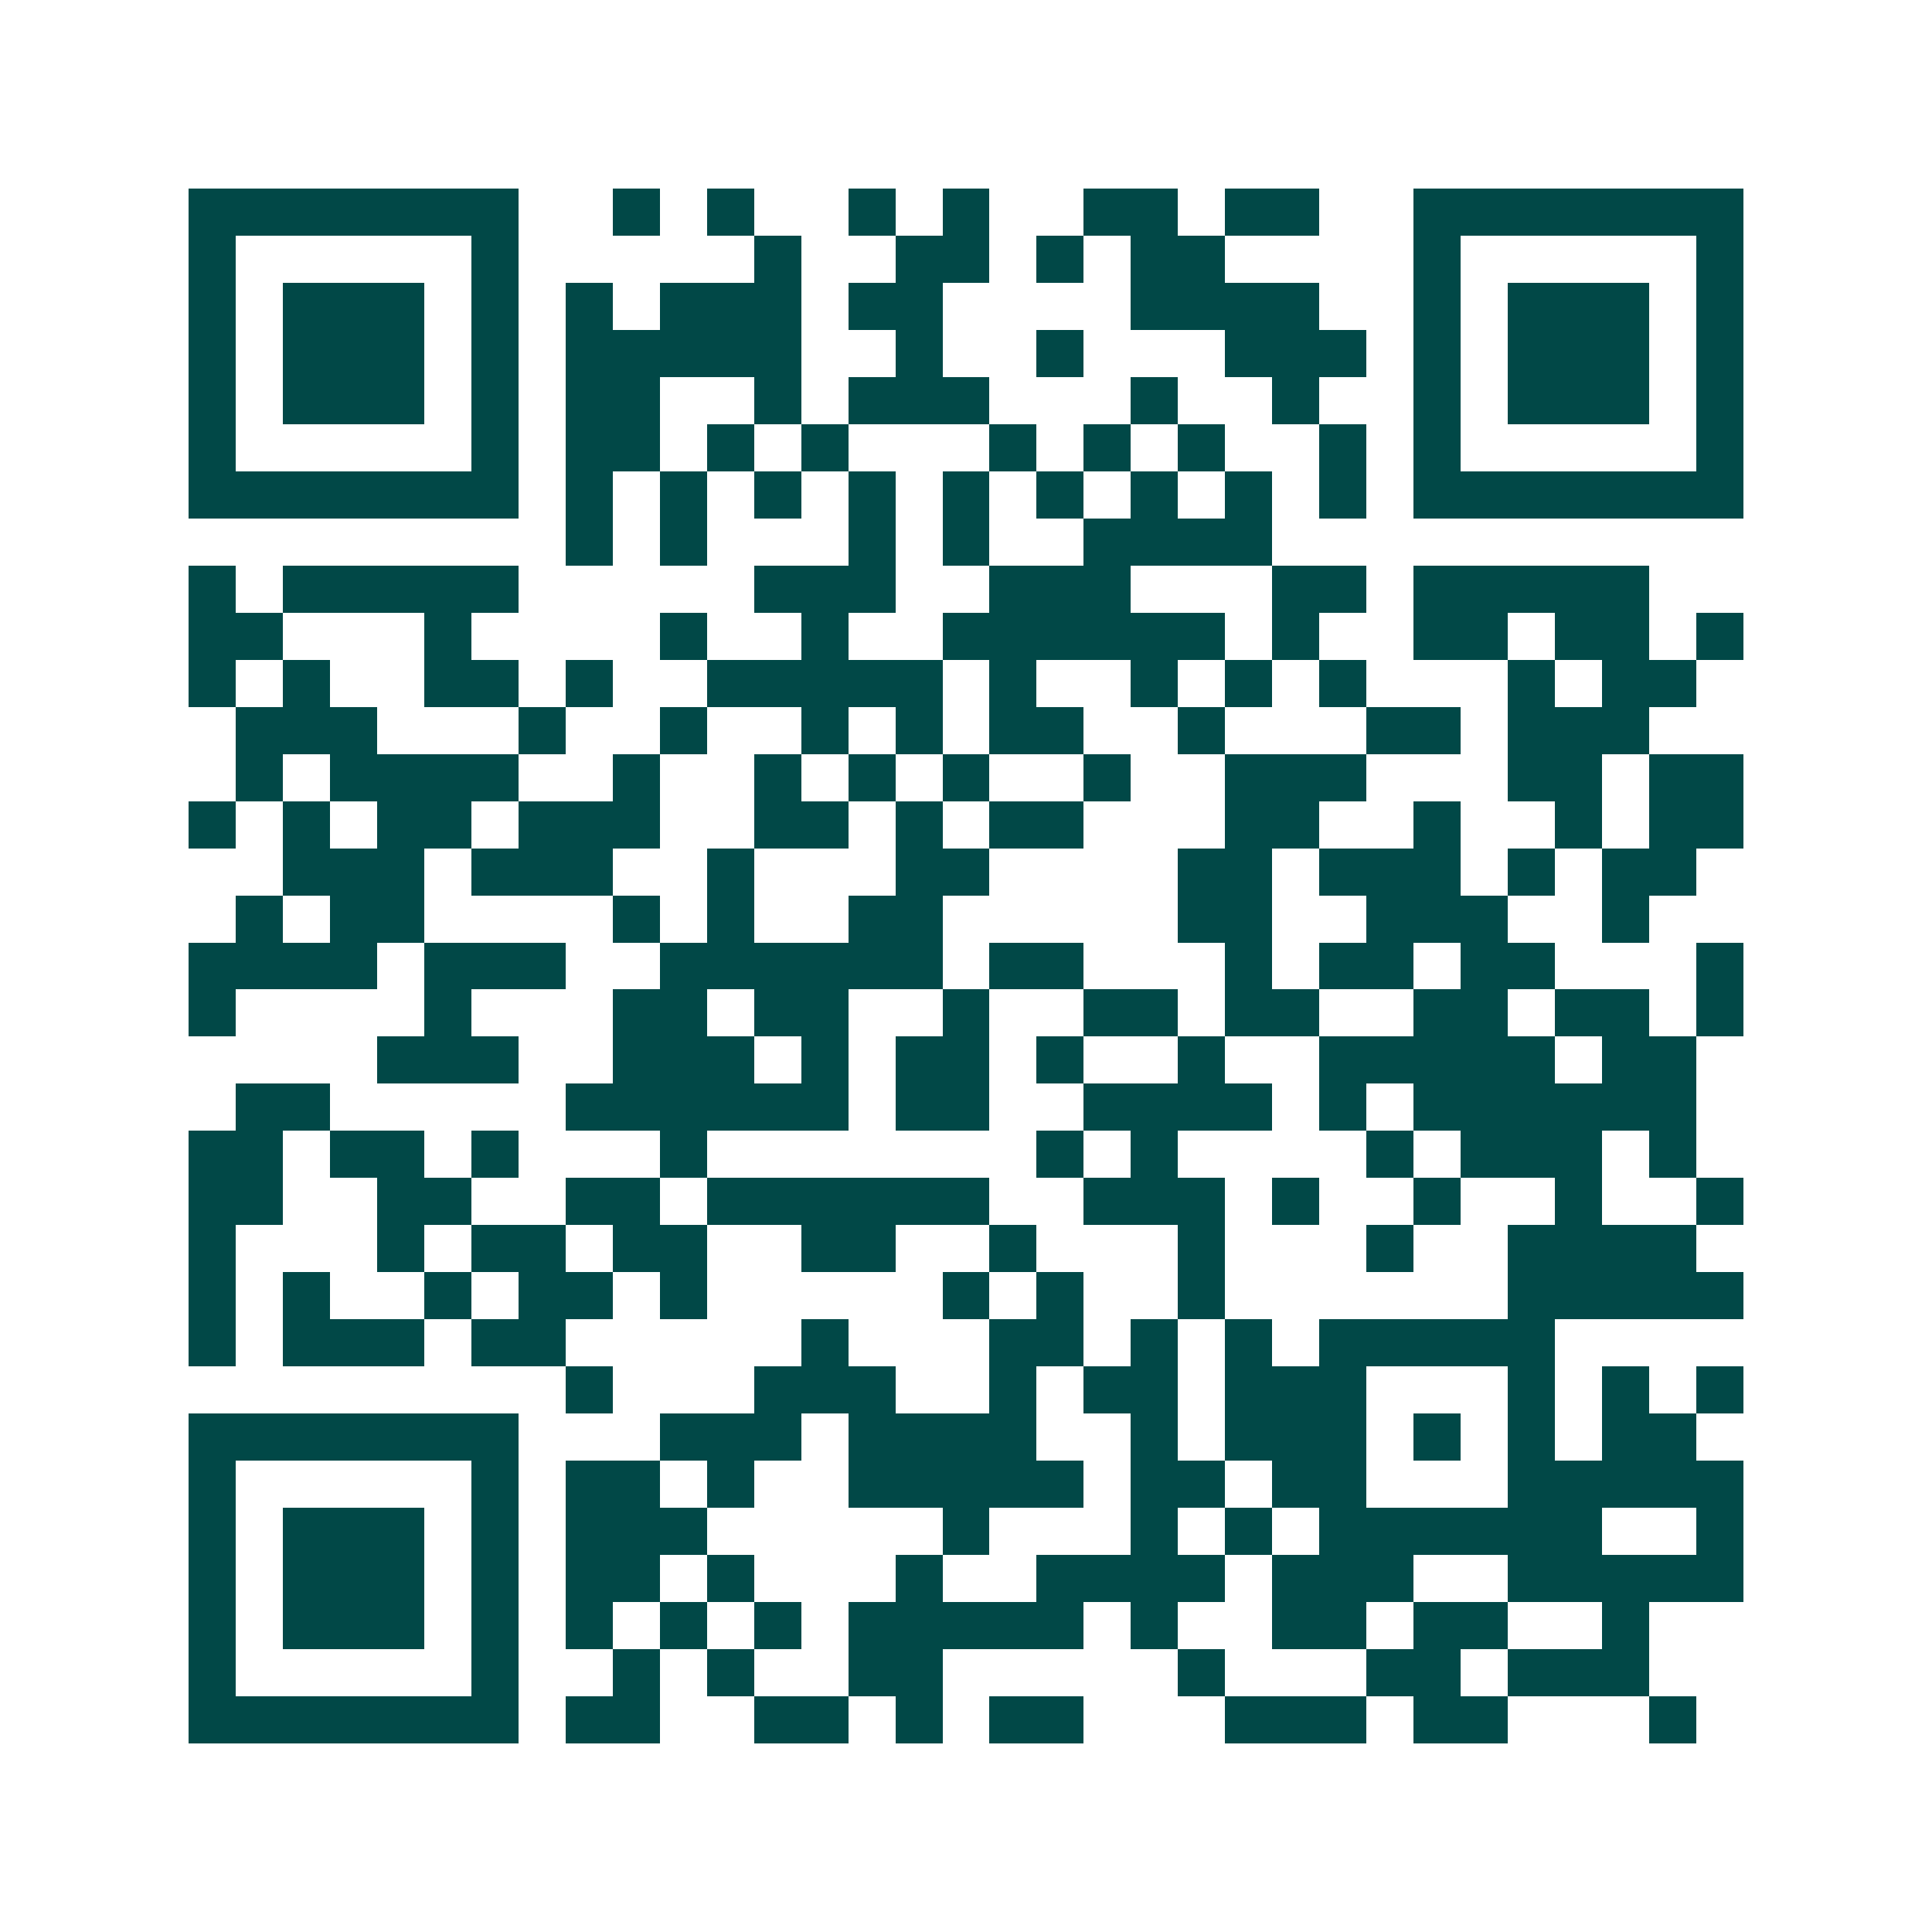 <svg xmlns="http://www.w3.org/2000/svg" width="200" height="200" viewBox="0 0 41 41" shape-rendering="crispEdges"><path fill="#ffffff" d="M0 0h41v41H0z"/><path stroke="#014847" d="M4 4.5h7m2 0h1m1 0h1m2 0h1m1 0h1m2 0h2m1 0h2m2 0h7M4 5.5h1m5 0h1m5 0h1m2 0h2m1 0h1m1 0h2m4 0h1m5 0h1M4 6.5h1m1 0h3m1 0h1m1 0h1m1 0h3m1 0h2m4 0h4m2 0h1m1 0h3m1 0h1M4 7.5h1m1 0h3m1 0h1m1 0h5m2 0h1m2 0h1m3 0h3m1 0h1m1 0h3m1 0h1M4 8.5h1m1 0h3m1 0h1m1 0h2m2 0h1m1 0h3m3 0h1m2 0h1m2 0h1m1 0h3m1 0h1M4 9.5h1m5 0h1m1 0h2m1 0h1m1 0h1m3 0h1m1 0h1m1 0h1m2 0h1m1 0h1m5 0h1M4 10.5h7m1 0h1m1 0h1m1 0h1m1 0h1m1 0h1m1 0h1m1 0h1m1 0h1m1 0h1m1 0h7M12 11.5h1m1 0h1m3 0h1m1 0h1m2 0h4M4 12.5h1m1 0h5m5 0h3m2 0h3m3 0h2m1 0h5M4 13.5h2m3 0h1m4 0h1m2 0h1m2 0h6m1 0h1m2 0h2m1 0h2m1 0h1M4 14.5h1m1 0h1m2 0h2m1 0h1m2 0h5m1 0h1m2 0h1m1 0h1m1 0h1m3 0h1m1 0h2M5 15.5h3m3 0h1m2 0h1m2 0h1m1 0h1m1 0h2m2 0h1m3 0h2m1 0h3M5 16.5h1m1 0h4m2 0h1m2 0h1m1 0h1m1 0h1m2 0h1m2 0h3m3 0h2m1 0h2M4 17.5h1m1 0h1m1 0h2m1 0h3m2 0h2m1 0h1m1 0h2m3 0h2m2 0h1m2 0h1m1 0h2M6 18.5h3m1 0h3m2 0h1m3 0h2m4 0h2m1 0h3m1 0h1m1 0h2M5 19.5h1m1 0h2m4 0h1m1 0h1m2 0h2m5 0h2m2 0h3m2 0h1M4 20.5h4m1 0h3m2 0h6m1 0h2m3 0h1m1 0h2m1 0h2m3 0h1M4 21.5h1m4 0h1m3 0h2m1 0h2m2 0h1m2 0h2m1 0h2m2 0h2m1 0h2m1 0h1M8 22.5h3m2 0h3m1 0h1m1 0h2m1 0h1m2 0h1m2 0h5m1 0h2M5 23.5h2m5 0h6m1 0h2m2 0h4m1 0h1m1 0h6M4 24.5h2m1 0h2m1 0h1m3 0h1m7 0h1m1 0h1m4 0h1m1 0h3m1 0h1M4 25.5h2m2 0h2m2 0h2m1 0h6m2 0h3m1 0h1m2 0h1m2 0h1m2 0h1M4 26.5h1m3 0h1m1 0h2m1 0h2m2 0h2m2 0h1m3 0h1m3 0h1m2 0h4M4 27.5h1m1 0h1m2 0h1m1 0h2m1 0h1m5 0h1m1 0h1m2 0h1m6 0h5M4 28.5h1m1 0h3m1 0h2m5 0h1m3 0h2m1 0h1m1 0h1m1 0h5M12 29.5h1m3 0h3m2 0h1m1 0h2m1 0h3m3 0h1m1 0h1m1 0h1M4 30.5h7m3 0h3m1 0h4m2 0h1m1 0h3m1 0h1m1 0h1m1 0h2M4 31.5h1m5 0h1m1 0h2m1 0h1m2 0h5m1 0h2m1 0h2m3 0h5M4 32.5h1m1 0h3m1 0h1m1 0h3m5 0h1m3 0h1m1 0h1m1 0h6m2 0h1M4 33.5h1m1 0h3m1 0h1m1 0h2m1 0h1m3 0h1m2 0h4m1 0h3m2 0h5M4 34.5h1m1 0h3m1 0h1m1 0h1m1 0h1m1 0h1m1 0h5m1 0h1m2 0h2m1 0h2m2 0h1M4 35.5h1m5 0h1m2 0h1m1 0h1m2 0h2m5 0h1m3 0h2m1 0h3M4 36.5h7m1 0h2m2 0h2m1 0h1m1 0h2m3 0h3m1 0h2m3 0h1"/></svg>
